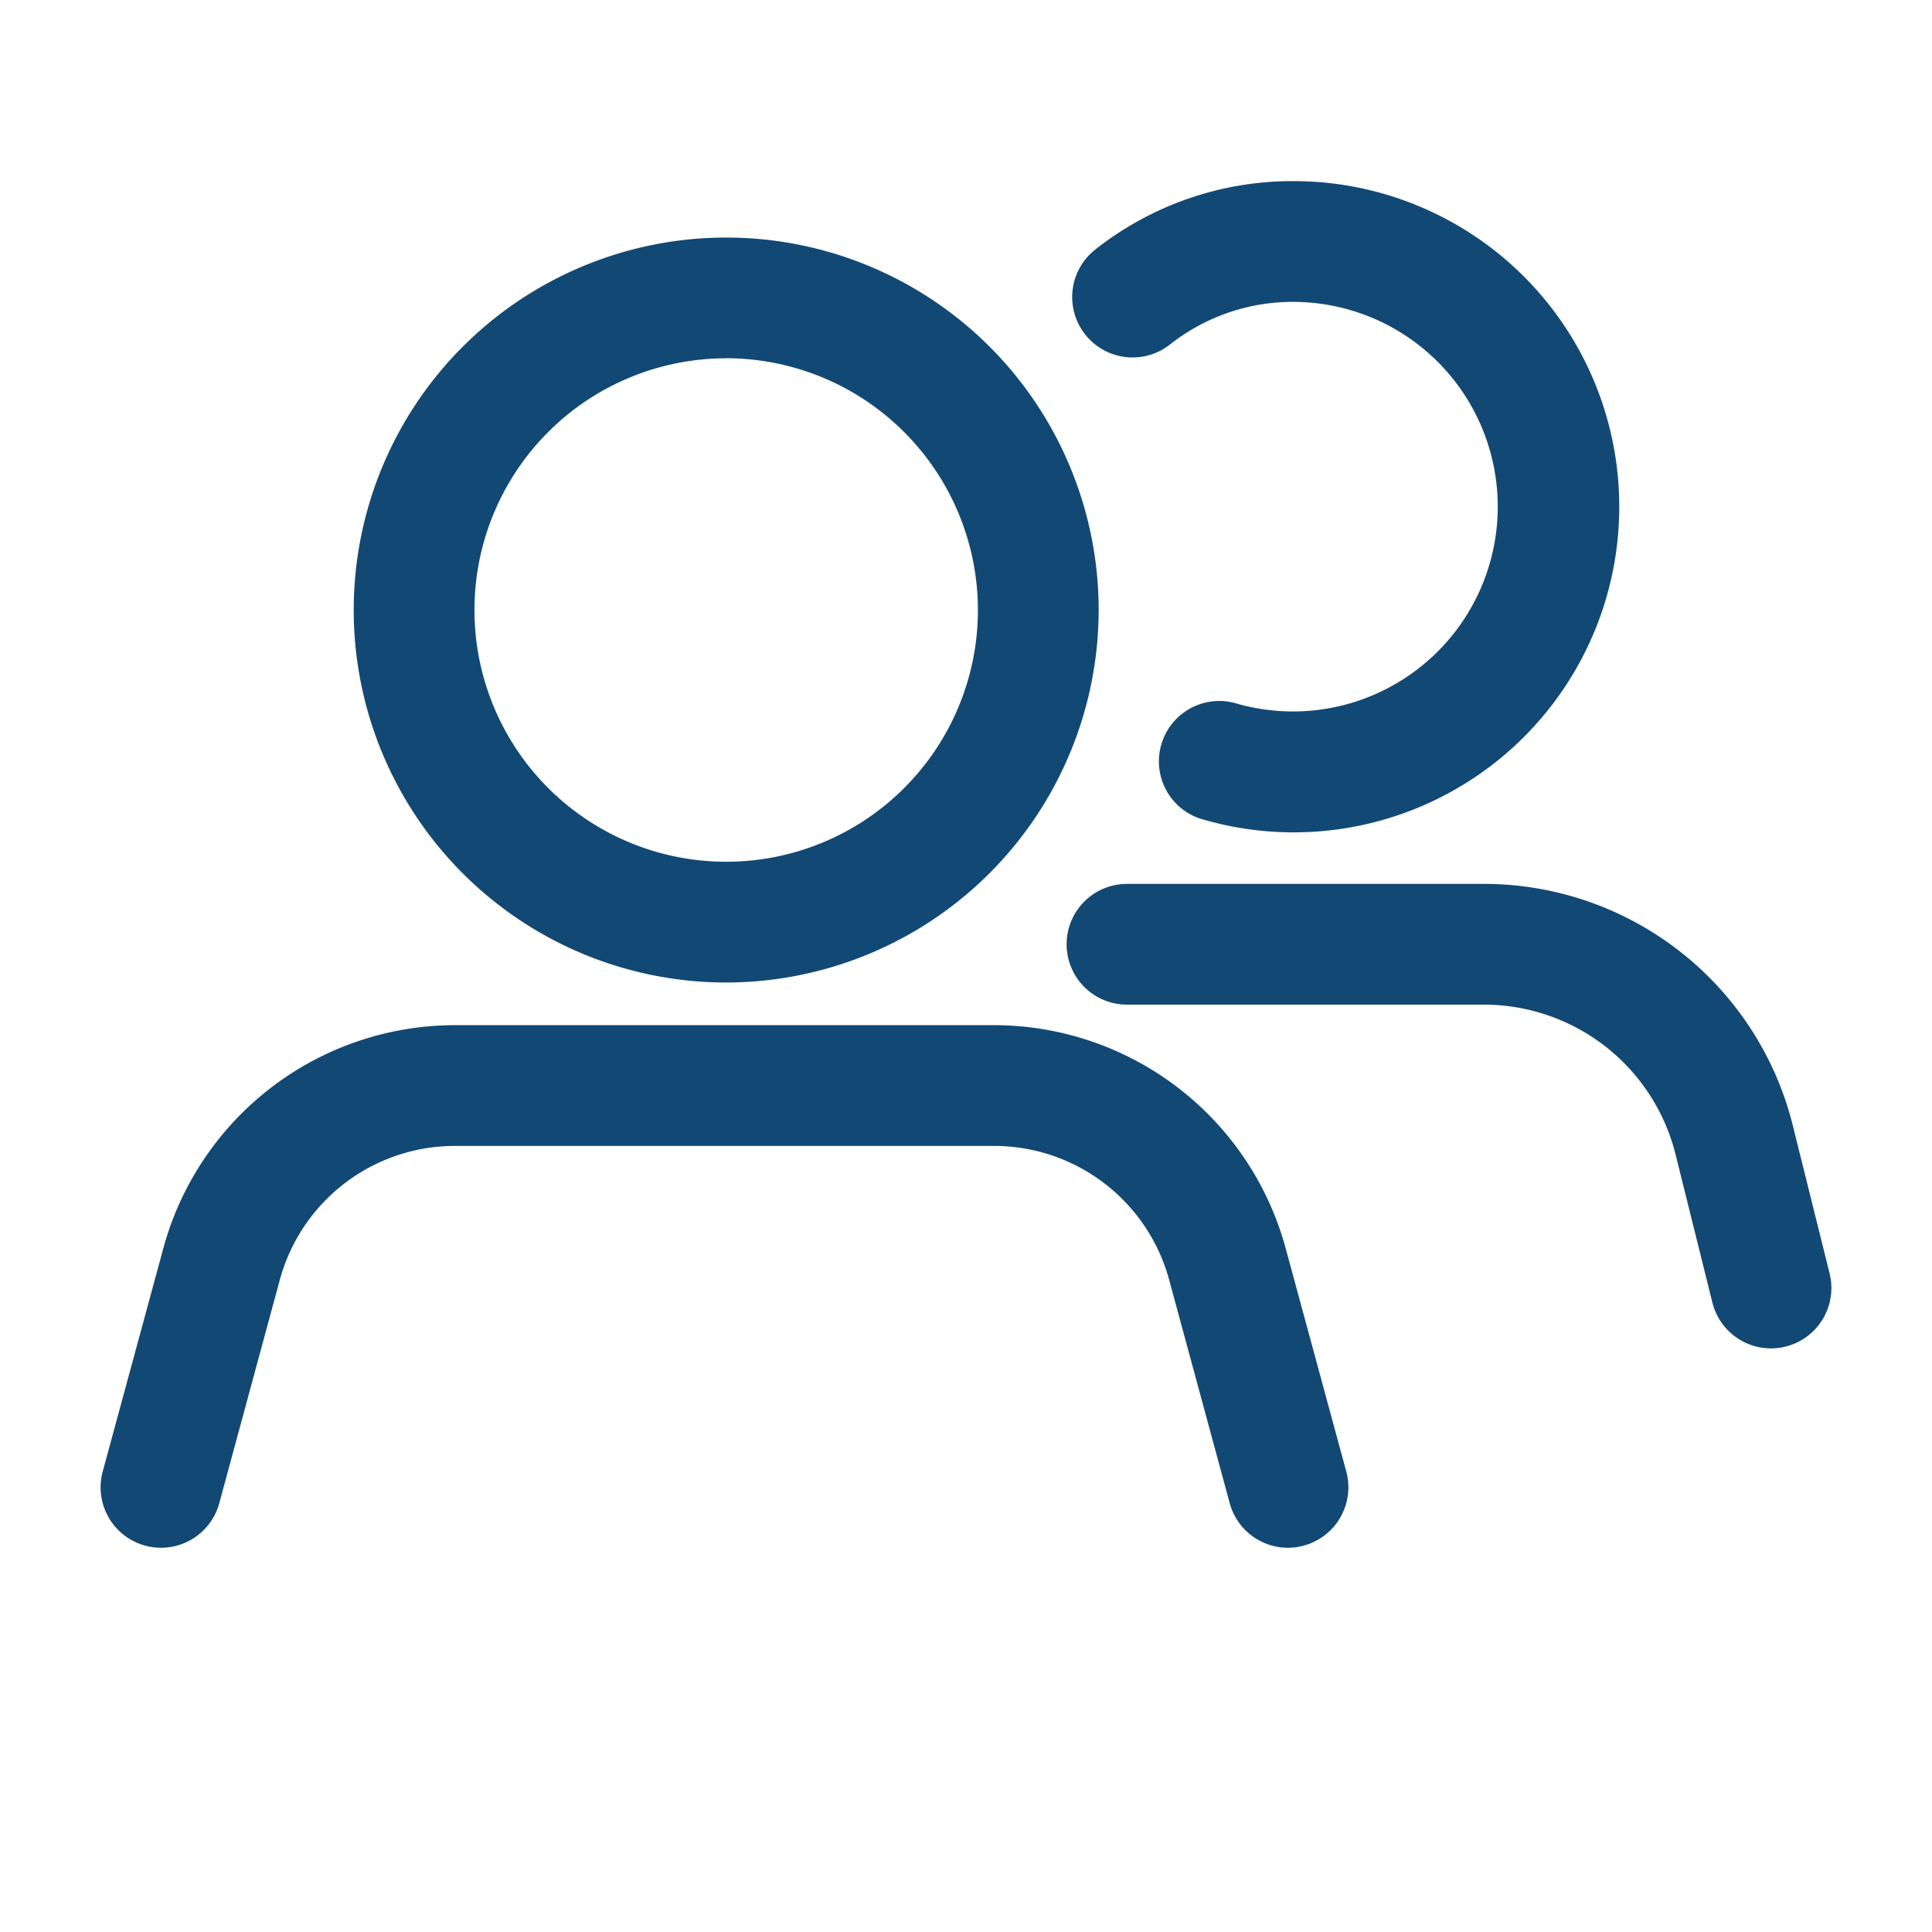 <svg xmlns="http://www.w3.org/2000/svg" version="1.1" xmlns:xlink="http://www.w3.org/1999/xlink" width="512" height="512" x="0" y="0" viewBox="0 0 24 24" style="enable-background:new 0 0 512 512" xml:space="preserve" class=""><g><g data-name="Layer 2"><path d="M9.021 12.205a4.627 4.627 0 1 1 4.627-4.627 4.632 4.632 0 0 1-4.627 4.627zm0-7.754a3.127 3.127 0 1 0 3.127 3.127A3.13 3.13 0 0 0 9.021 4.45zM16 19.227a.75.75 0 0 1-.724-.554l-.753-2.777a2.255 2.255 0 0 0-2.171-1.661H5.648a2.255 2.255 0 0 0-2.171 1.66l-.753 2.778a.75.75 0 1 1-1.448-.393l.754-2.777a3.757 3.757 0 0 1 3.618-2.768h6.704a3.757 3.757 0 0 1 3.618 2.768l.754 2.777a.75.75 0 0 1-.528.92.74.74 0 0 1-.196.027zM16.07 10.34a4.05 4.05 0 0 1-1.165-.172.75.75 0 0 1 .43-1.436 2.544 2.544 0 1 0 .735-4.982 2.463 2.463 0 0 0-1.537.53.75.75 0 1 1-.927-1.18 3.95 3.95 0 0 1 2.464-.85 4.045 4.045 0 0 1 0 8.09zM22 16.75a.75.75 0 0 1-.728-.569l-.46-1.85a2.455 2.455 0 0 0-2.382-1.851H14a.75.75 0 0 1 0-1.5h4.43a3.955 3.955 0 0 1 3.837 2.986l.461 1.853a.75.75 0 0 1-.728.931z" fill="#124874" opacity="1" data-original="#000000" class=""></path></g></g></svg>